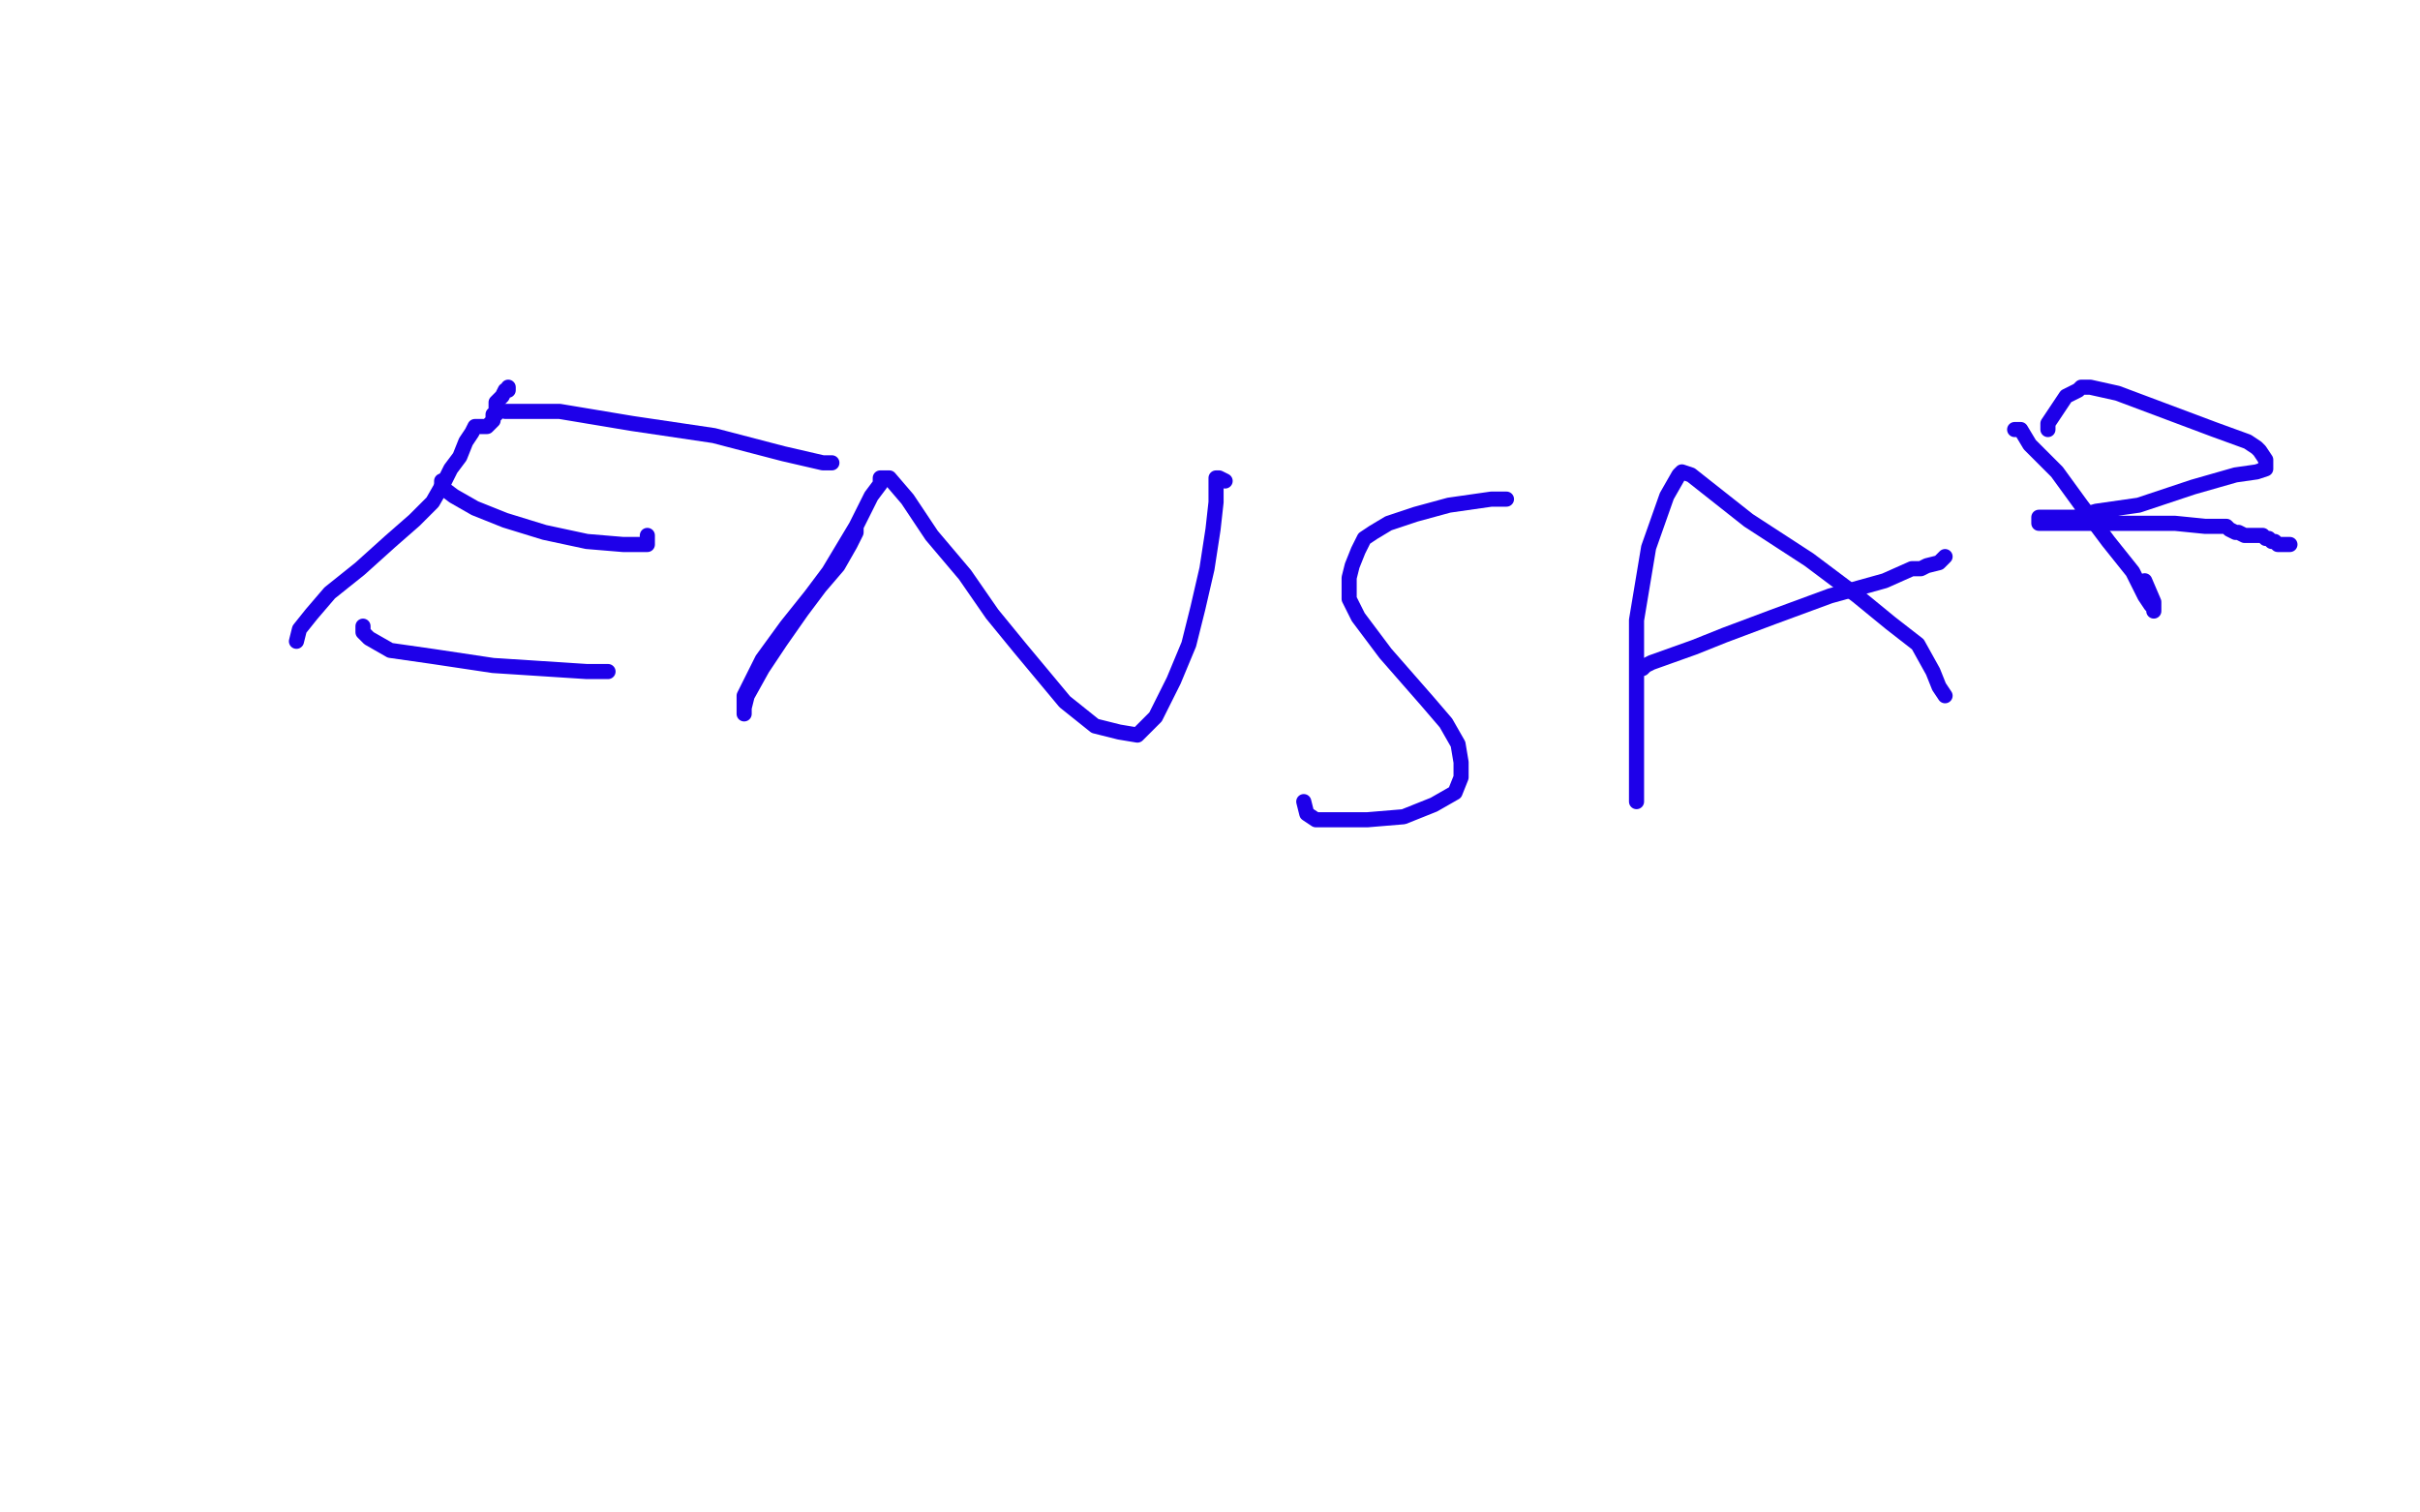 <?xml version="1.0" standalone="no"?>
<!DOCTYPE svg PUBLIC "-//W3C//DTD SVG 1.1//EN"
"http://www.w3.org/Graphics/SVG/1.1/DTD/svg11.dtd">

<svg width="800" height="500" version="1.1" xmlns="http://www.w3.org/2000/svg" xmlns:xlink="http://www.w3.org/1999/xlink" style="stroke-antialiasing: false"><desc>This SVG has been created on https://colorillo.com/</desc><rect x='0' y='0' width='800' height='500' style='fill: rgb(255,255,255); stroke-width:0' /><polyline points="98,212 99,208 99,208 103,203 103,203 109,196 109,196 119,188 119,188 129,179 129,179 137,172 137,172 143,166 143,166 147,159 149,155 152,151 154,146 156,143 157,141 158,141 160,141 161,141 162,140 163,139 163,138 163,137 164,137 164,136 164,135 164,134 164,133 165,132 166,131 167,129 168,129 168,128" style="fill: none; stroke: #1e00e9; stroke-width: 5; stroke-linejoin: round; stroke-linecap: round; stroke-antialiasing: false; stroke-antialias: 0; opacity: 1.0"/>
<polyline points="146,159 146,160 146,160 146,161 146,161 150,164 150,164 157,168 157,168 167,172 167,172 180,176 194,179 206,180 211,180 213,180 214,180 214,178 214,177" style="fill: none; stroke: #1e00e9; stroke-width: 5; stroke-linejoin: round; stroke-linecap: round; stroke-antialiasing: false; stroke-antialias: 0; opacity: 1.0"/>
<polyline points="167,136 171,136 171,136 185,136 185,136 209,140 209,140 236,144 236,144 259,150 259,150 272,153 272,153 275,153 275,153" style="fill: none; stroke: #1e00e9; stroke-width: 5; stroke-linejoin: round; stroke-linecap: round; stroke-antialiasing: false; stroke-antialias: 0; opacity: 1.0"/>
<polyline points="120,207 120,208 120,208 120,209 120,209 122,211 122,211 129,215 129,215 143,217 143,217 163,220 194,222 198,222 201,222" style="fill: none; stroke: #1e00e9; stroke-width: 5; stroke-linejoin: round; stroke-linecap: round; stroke-antialiasing: false; stroke-antialias: 0; opacity: 1.0"/>
<polyline points="283,174 283,176 283,176 281,180 281,180 277,187 277,187 271,194 271,194 265,202 265,202 258,212 258,212 252,221 252,221 247,230 246,234 246,236 246,234 246,230 252,218 260,207 268,197 274,189 283,174 288,164 291,160 291,158 292,158 293,158 294,158 300,165 308,177 319,190 328,203 337,214 352,232 362,240 370,242 376,243 382,237 388,225 393,213 396,201 399,188 401,175 402,166 402,159 402,158 403,158 405,159" style="fill: none; stroke: #1e00e9; stroke-width: 5; stroke-linejoin: round; stroke-linecap: round; stroke-antialiasing: false; stroke-antialias: 0; opacity: 1.0"/>
<polyline points="498,165 497,165 497,165 493,165 493,165 479,167 479,167 468,170 468,170 459,173 459,173 454,176 454,176 451,178 451,178 449,182 447,187 446,191 446,194 446,198 449,204 458,216 472,232 478,239 482,246 483,252 483,257 481,262 474,266 464,270 452,271 441,271 435,271 432,269 431,265" style="fill: none; stroke: #1e00e9; stroke-width: 5; stroke-linejoin: round; stroke-linecap: round; stroke-antialiasing: false; stroke-antialias: 0; opacity: 1.0"/>
<polyline points="541,206 541,207 541,207 541,212 541,212 541,220 541,220 541,229 541,229 541,240 541,240 541,250 541,250 541,259 541,259 541,264 541,265 541,261 541,249 541,230 541,205 545,181 551,164 555,157 556,156 559,157 578,172 598,185 614,197 625,206 634,213 639,222 641,227 643,230" style="fill: none; stroke: #1e00e9; stroke-width: 5; stroke-linejoin: round; stroke-linecap: round; stroke-antialiasing: false; stroke-antialias: 0; opacity: 1.0"/>
<polyline points="543,221 544,220 544,220 546,219 546,219 560,214 560,214 570,210 570,210 586,204 586,204 605,197 605,197 623,192 623,192 632,188 634,188 635,188 637,187 641,186 643,184" style="fill: none; stroke: #1e00e9; stroke-width: 5; stroke-linejoin: round; stroke-linecap: round; stroke-antialiasing: false; stroke-antialias: 0; opacity: 1.0"/>
<polyline points="666,142 668,142 668,142 671,147 671,147 680,156 680,156 688,167 688,167 697,179 697,179 705,189 705,189 709,197 709,197 711,200 712,201 712,202 712,199 709,192" style="fill: none; stroke: #1e00e9; stroke-width: 5; stroke-linejoin: round; stroke-linecap: round; stroke-antialiasing: false; stroke-antialias: 0; opacity: 1.0"/>
<polyline points="677,142 677,140 677,140 679,137 679,137 683,131 683,131 687,129 687,129 688,128 688,128 691,128 691,128 700,130 700,130 716,136 732,142 743,146 746,148 747,149 749,152 749,154 749,155 746,156 739,157 725,161 707,167 693,169 686,171 685,171 683,171 681,171 674,171 674,172 674,173 676,173 677,173 683,173 692,173 706,173 719,173 729,174 733,174 734,174 736,174 737,175 739,176 740,176 742,177 743,177 744,177 745,177 746,177 747,177 748,177 749,178 750,178 751,179 752,179 753,180 754,180 756,180 757,180" style="fill: none; stroke: #1e00e9; stroke-width: 5; stroke-linejoin: round; stroke-linecap: round; stroke-antialiasing: false; stroke-antialias: 0; opacity: 1.0"/>
</svg>
